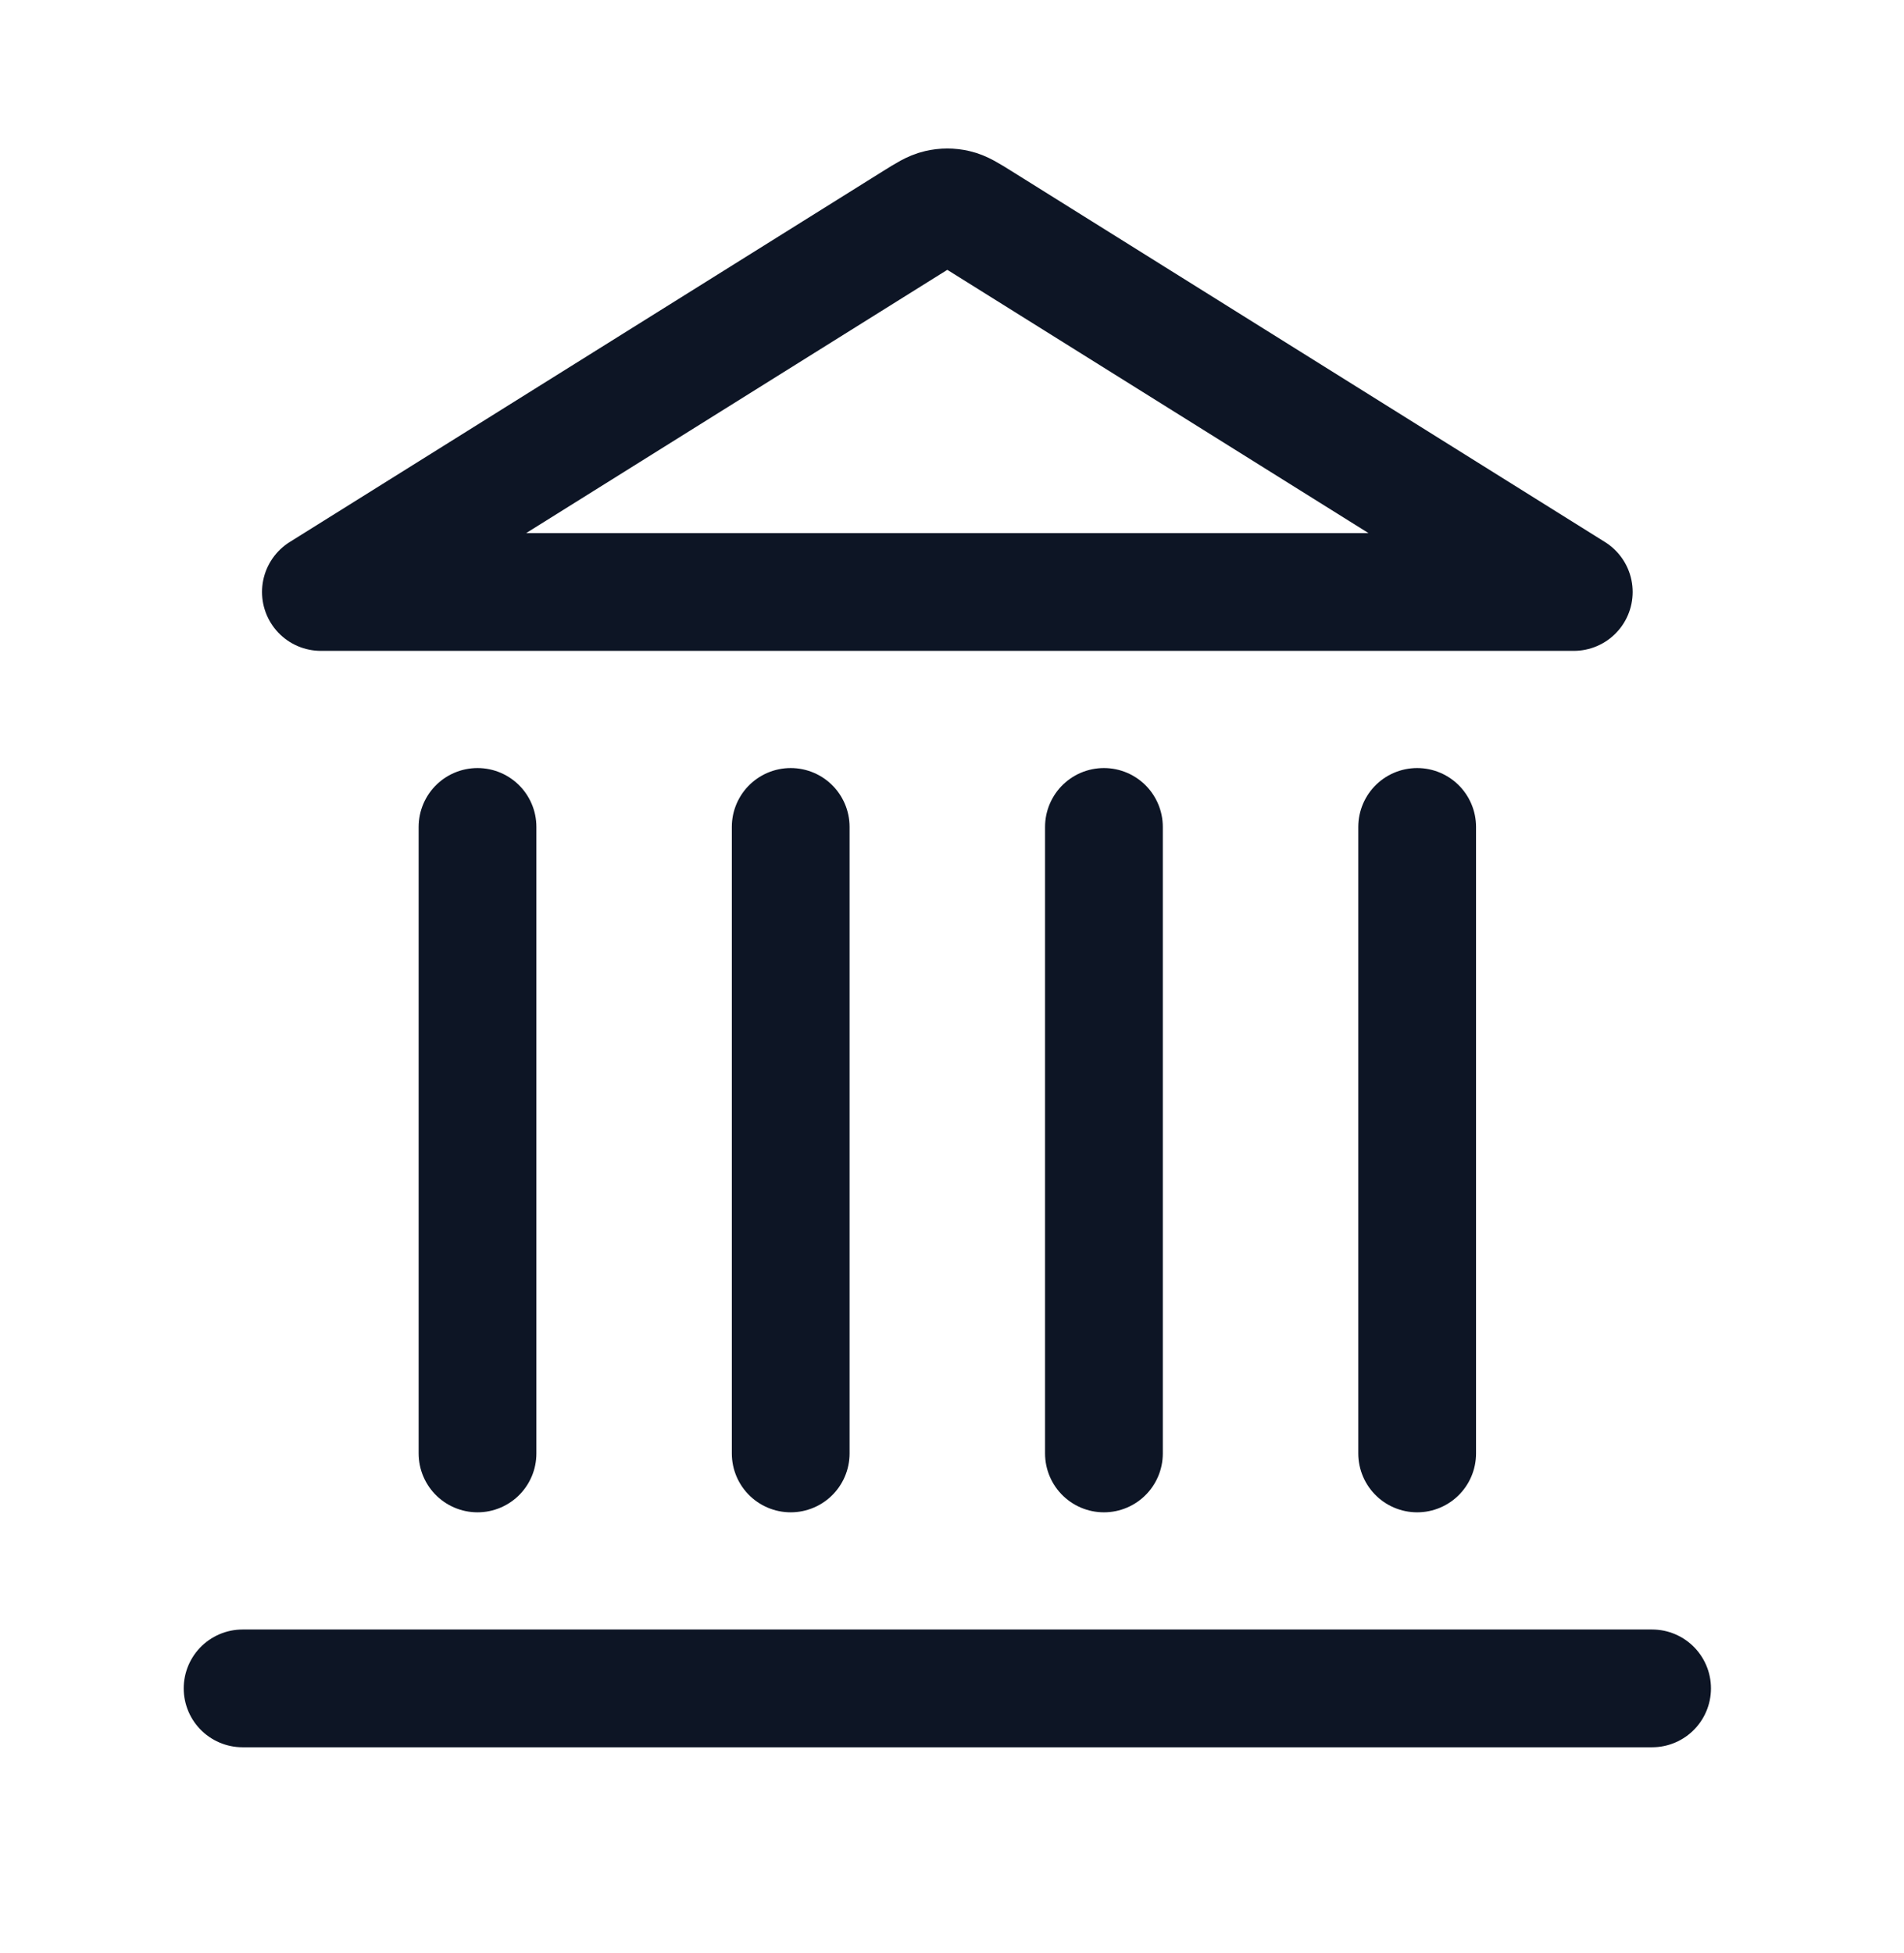 <?xml version="1.0" encoding="UTF-8"?> <svg xmlns="http://www.w3.org/2000/svg" width="39" height="40" viewBox="0 0 39 40" fill="none"><path d="M4.969 34.579H33.84M9.781 29.767V16.936M16.196 29.767V16.936M22.612 29.767V16.936M29.028 29.767V16.936M32.236 12.124L20.084 4.529C19.837 4.375 19.714 4.298 19.582 4.268C19.465 4.241 19.343 4.241 19.226 4.268C19.094 4.298 18.971 4.375 18.724 4.529L6.573 12.124H32.236Z" stroke="#0D1525" stroke-width="2.412" stroke-linecap="round" stroke-linejoin="round"></path></svg> 
